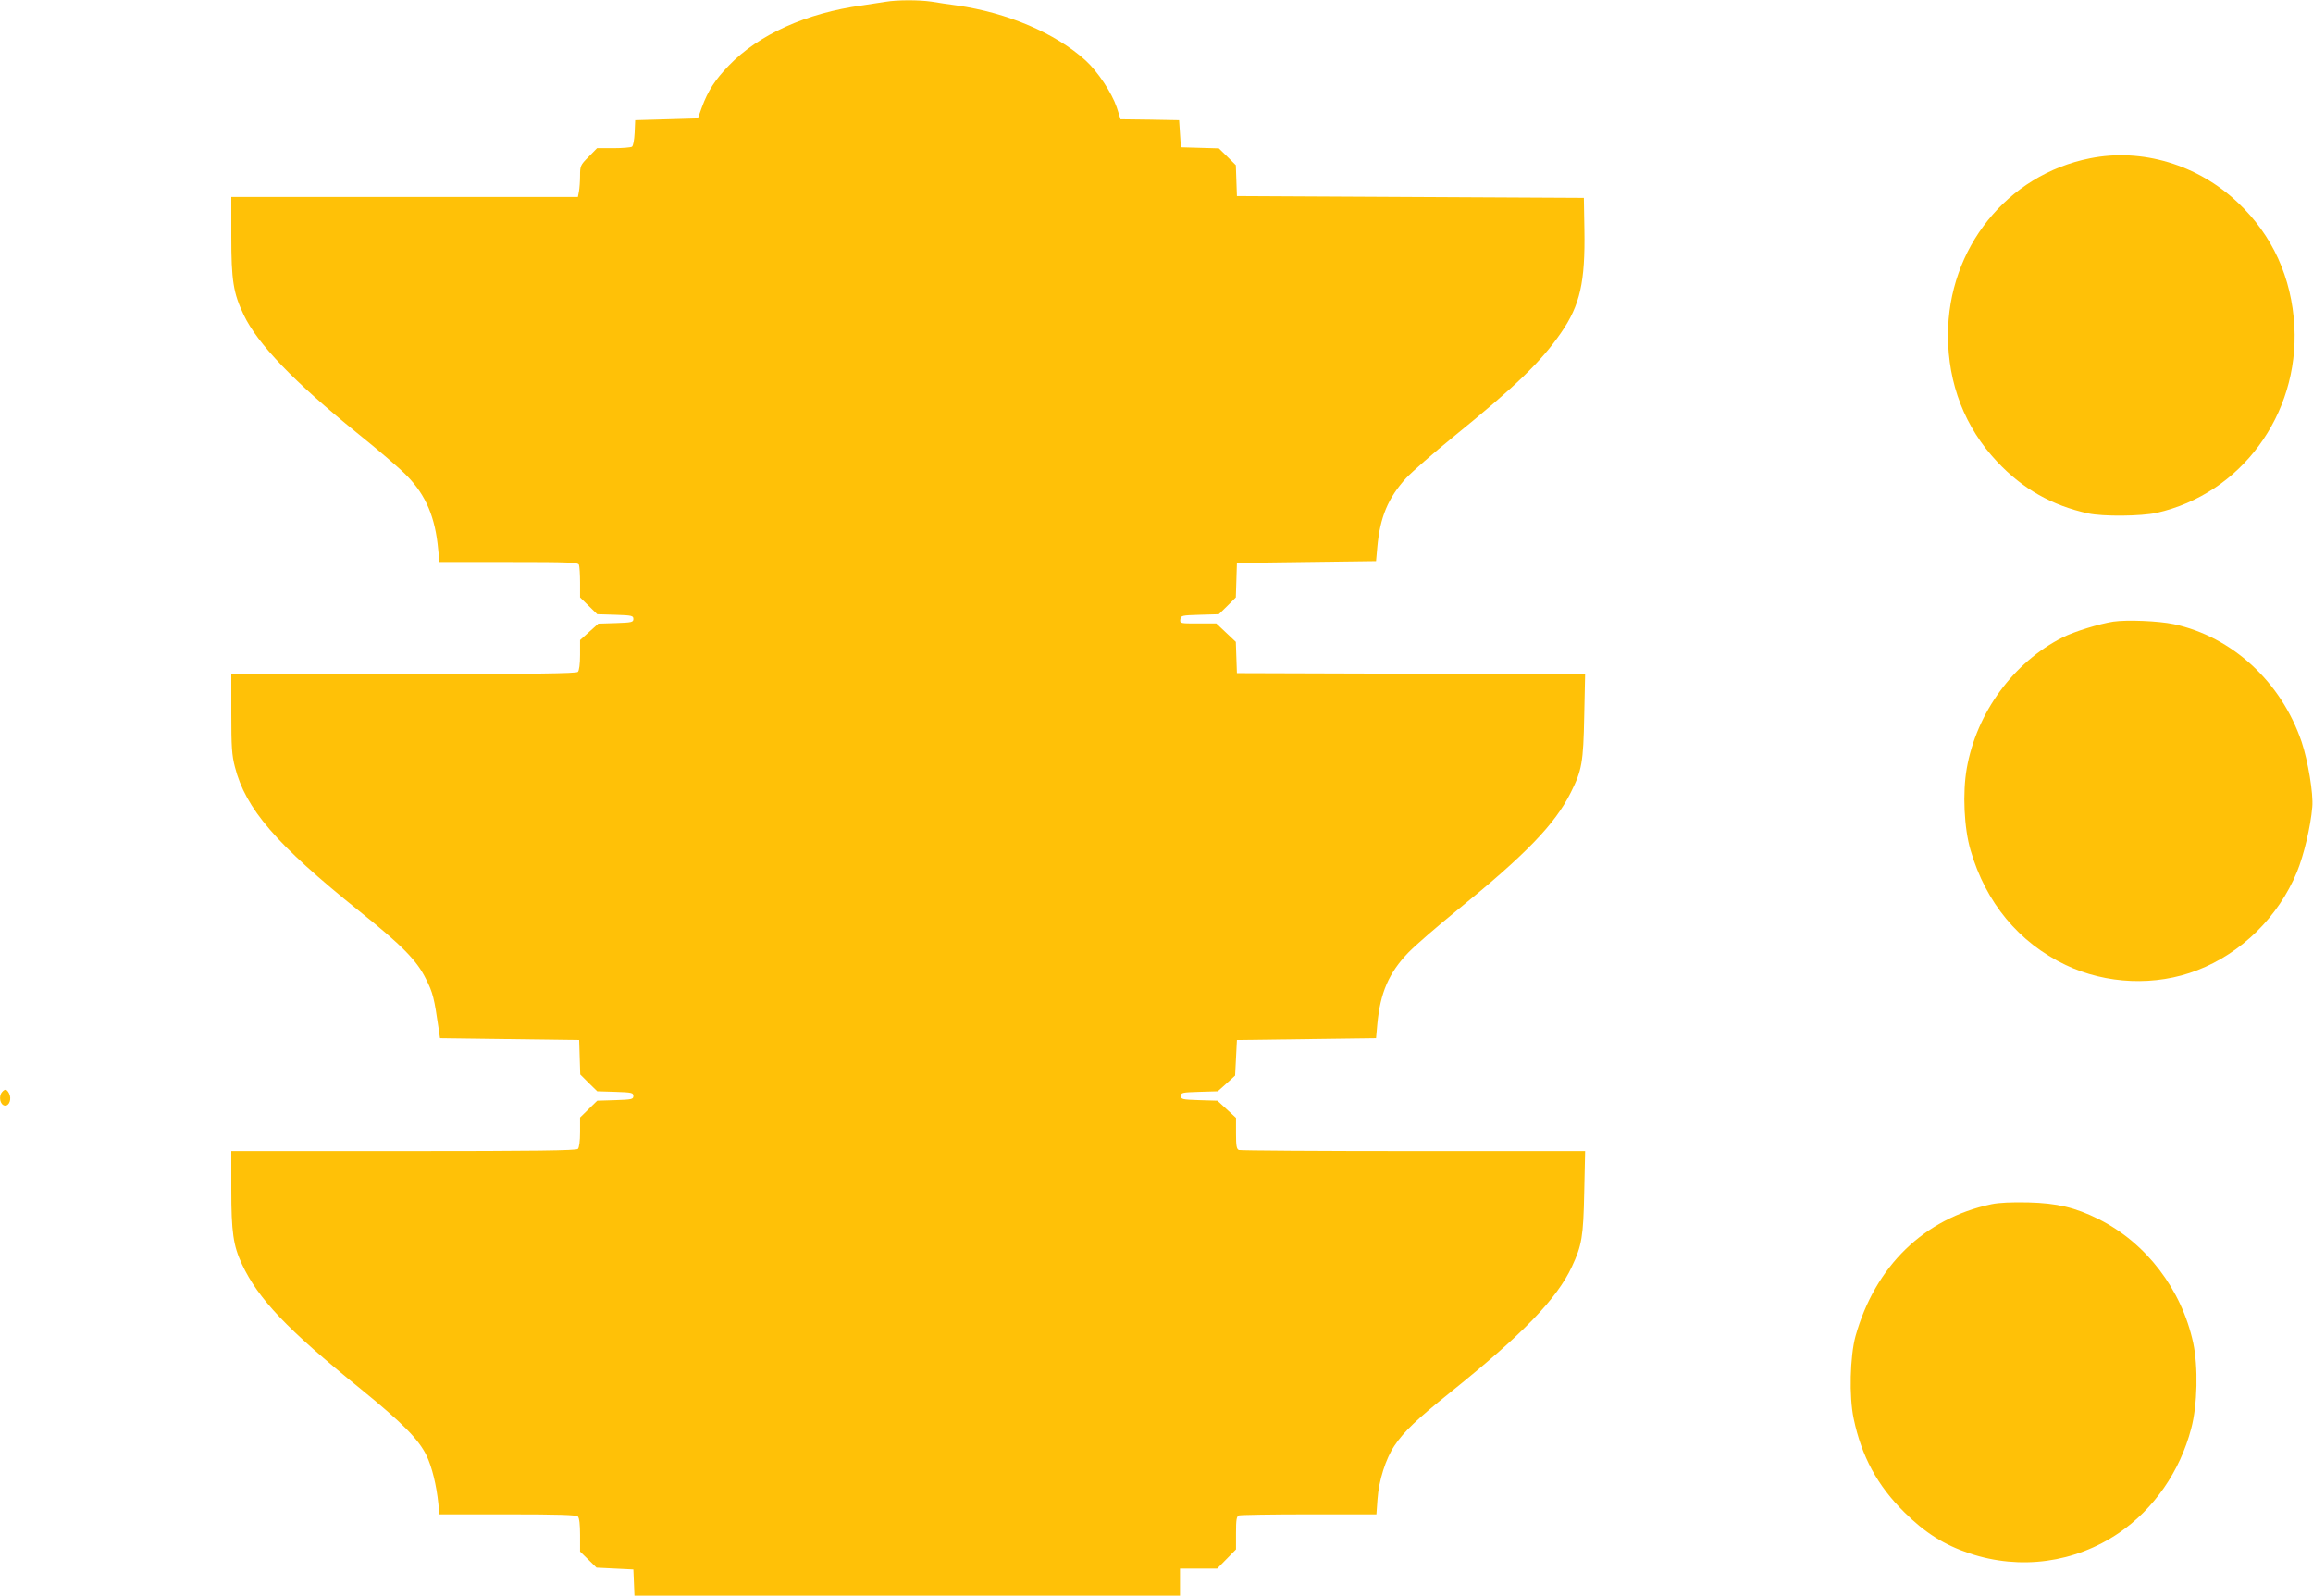 <?xml version="1.0" standalone="no"?>
<!DOCTYPE svg PUBLIC "-//W3C//DTD SVG 20010904//EN"
 "http://www.w3.org/TR/2001/REC-SVG-20010904/DTD/svg10.dtd">
<svg version="1.0" xmlns="http://www.w3.org/2000/svg"
 width="1280pt" height="883pt" viewBox="0 0 1280 883"
 preserveAspectRatio="xMidYMid meet">
<g transform="translate(0,883) scale(0.1,-0.1)"
fill="#ffc107" stroke="none">
<path d="M4900 8820 c-25 -4 -83 -13 -130 -20 -308 -42 -571 -161 -736 -332
-78 -81 -116 -140 -150 -232 l-22 -61 -173 -5 -174 -5 -3 -70 c-2 -40 -8 -73
-15 -77 -7 -4 -53 -8 -102 -8 l-91 0 -47 -48 c-45 -45 -47 -50 -47 -104 0 -30
-3 -70 -6 -87 l-6 -31 -959 0 -959 0 0 -218 c0 -243 11 -314 69 -435 76 -160
280 -372 626 -652 116 -93 241 -200 278 -239 105 -108 156 -230 172 -408 l7
-68 383 0 c340 0 384 -2 389 -16 3 -9 6 -53 6 -98 l0 -82 48 -47 47 -46 100
-3 c92 -3 100 -5 100 -23 0 -18 -8 -20 -97 -23 l-97 -3 -50 -45 -51 -46 0 -82
c0 -50 -5 -87 -12 -94 -9 -9 -237 -12 -965 -12 l-953 0 0 -218 c0 -185 3 -231
20 -296 59 -232 228 -428 687 -797 238 -191 319 -273 370 -376 39 -77 46 -107
70 -273 l8 -55 385 -5 385 -5 3 -96 3 -95 47 -47 47 -46 100 -3 c92 -3 100 -5
100 -23 0 -18 -8 -20 -100 -23 l-100 -3 -47 -46 -48 -47 0 -81 c0 -50 -5 -86
-12 -93 -9 -9 -237 -12 -965 -12 l-953 0 0 -212 c0 -237 11 -311 59 -414 90
-192 247 -358 658 -691 231 -188 320 -278 364 -369 30 -64 54 -161 65 -266 l5
-58 378 0 c280 0 380 -3 389 -12 8 -8 12 -46 12 -103 l0 -91 45 -44 46 -45
102 -5 102 -5 3 -72 3 -73 1509 0 1510 0 0 75 0 75 103 0 103 0 52 53 52 53 0
91 c0 74 3 92 16 97 9 3 183 6 388 6 l373 0 6 83 c7 104 46 226 94 297 52 78
125 147 303 290 406 326 596 522 679 701 55 118 63 165 68 411 l5 228 -950 0
c-523 0 -957 3 -966 6 -13 5 -16 23 -16 92 l0 86 -52 48 -51 47 -101 3 c-93 3
-101 5 -101 23 0 19 8 20 102 23 l102 3 48 43 48 44 5 98 5 99 385 5 385 5 7
78 c16 173 64 284 172 396 39 40 159 144 266 231 382 310 545 478 633 655 61
122 69 165 74 422 l5 233 -963 2 -964 3 -3 86 -3 87 -54 51 -54 51 -101 0
c-99 0 -101 0 -98 23 3 21 8 22 108 25 l105 3 47 46 47 47 3 95 3 96 385 5
385 5 7 78 c15 166 60 272 159 381 33 35 150 138 261 228 344 279 487 417 597
577 105 152 134 281 129 571 l-3 175 -960 5 -960 5 -3 86 -3 85 -47 47 -47 46
-105 3 -105 3 -5 75 -5 75 -162 3 -162 2 -21 66 c-28 82 -105 198 -173 260
-167 151 -432 264 -712 304 -44 6 -107 15 -141 21 -70 10 -189 10 -254 -1z"/>
<path d="M11566 7954 c-459 -91 -786 -498 -786 -979 0 -269 94 -511 272 -700
142 -151 303 -242 503 -286 83 -18 293 -16 380 3 466 105 788 542 762 1032
-15 270 -121 504 -313 685 -221 210 -531 303 -818 245z"/>
<path d="M11695 5390 c-78 -12 -217 -55 -280 -87 -273 -138 -477 -417 -531
-725 -24 -135 -15 -331 21 -453 84 -290 267 -511 526 -635 225 -107 498 -119
729 -29 244 94 449 296 551 543 38 93 76 251 85 360 7 73 -24 256 -59 361
-113 332 -385 582 -707 651 -85 18 -259 25 -335 14z"/>
<path d="M11 2786 c-20 -24 -10 -70 15 -74 26 -4 40 38 24 68 -13 24 -23 25
-39 6z"/>
<path d="M11020 2166 c-372 -79 -643 -342 -752 -731 -30 -110 -36 -333 -10
-455 44 -210 131 -371 282 -520 114 -113 219 -179 359 -226 281 -94 583 -53
827 113 193 132 338 340 400 578 35 130 39 342 11 474 -64 296 -260 553 -524
685 -129 64 -229 88 -388 92 -93 2 -162 -1 -205 -10z"/>
</g>
</svg>
